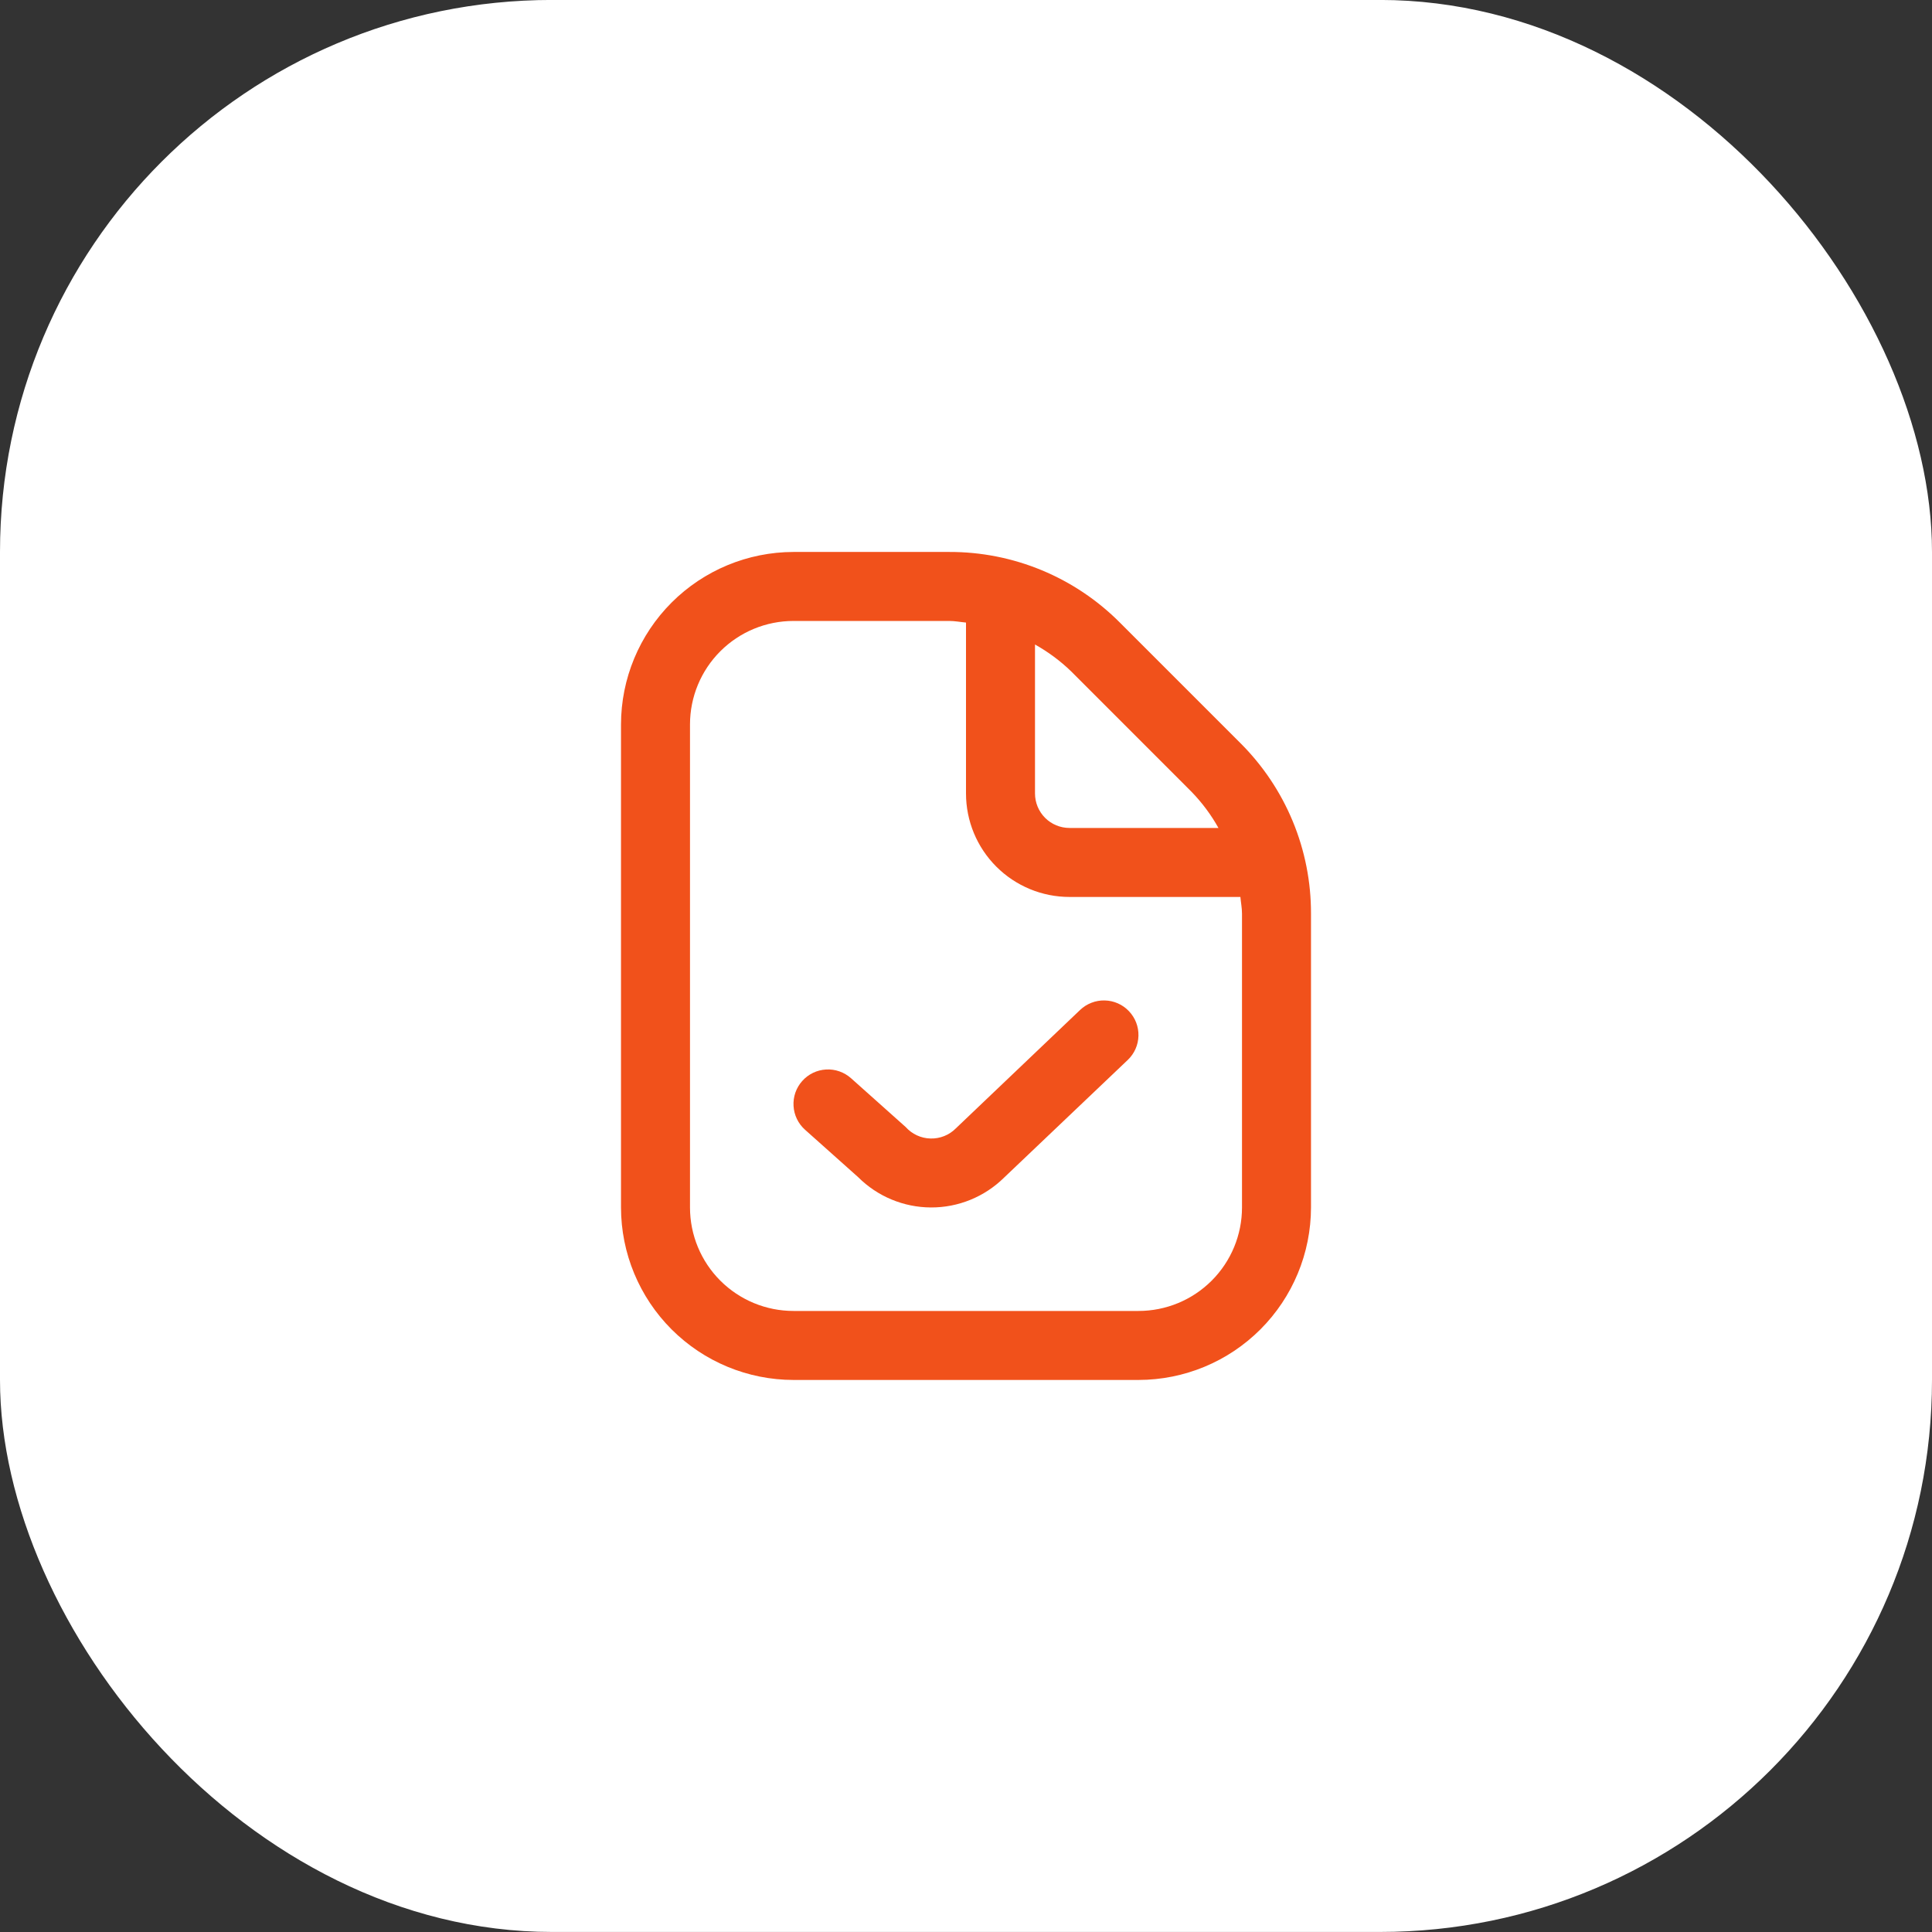 <?xml version="1.0" encoding="UTF-8"?> <svg xmlns="http://www.w3.org/2000/svg" width="42" height="42" viewBox="0 0 42 42" fill="none"><rect x="0" y="0" width="42" height="42" fill="#333333" stroke="none"/><rect y="-0.001" width="42" height="42" rx="12" fill="white"></rect><g clip-path="url(#clip0_39_572)"><path d="M26.962 16.151L24.348 13.537C23.862 13.048 23.283 12.66 22.646 12.396C22.009 12.132 21.326 11.997 20.636 11.999H17.25C16.256 12.001 15.303 12.396 14.6 13.099C13.897 13.802 13.501 14.755 13.5 15.749V26.249C13.501 27.244 13.897 28.197 14.6 28.9C15.303 29.603 16.256 29.998 17.25 29.999H24.75C25.744 29.998 26.697 29.603 27.4 28.9C28.103 28.197 28.499 27.244 28.5 26.249V19.863C28.502 19.173 28.367 18.49 28.103 17.853C27.839 17.216 27.451 16.638 26.962 16.151ZM25.902 17.212C26.131 17.448 26.328 17.712 26.488 17.999H23.25C23.051 17.999 22.86 17.92 22.72 17.78C22.579 17.639 22.5 17.448 22.5 17.249V14.011C22.787 14.172 23.052 14.368 23.288 14.597L25.902 17.212ZM27 26.249C27 26.846 26.763 27.418 26.341 27.84C25.919 28.262 25.347 28.499 24.75 28.499H17.25C16.653 28.499 16.081 28.262 15.659 27.84C15.237 27.418 15 26.846 15 26.249V15.749C15 15.152 15.237 14.58 15.659 14.158C16.081 13.736 16.653 13.499 17.25 13.499H20.636C20.76 13.499 20.878 13.523 21 13.534V17.249C21 17.846 21.237 18.418 21.659 18.84C22.081 19.262 22.653 19.499 23.25 19.499H26.965C26.976 19.621 27 19.739 27 19.863V26.249ZM24.543 21.983C24.68 22.127 24.754 22.319 24.749 22.518C24.744 22.717 24.661 22.905 24.517 23.042L21.825 25.603C21.402 26.019 20.831 26.252 20.238 26.249C19.644 26.247 19.075 26.01 18.655 25.59L17.5 24.559C17.352 24.427 17.262 24.241 17.251 24.042C17.245 23.944 17.259 23.845 17.291 23.752C17.324 23.659 17.374 23.573 17.44 23.5C17.505 23.426 17.585 23.366 17.674 23.323C17.762 23.28 17.859 23.256 17.957 23.25C18.156 23.238 18.351 23.307 18.5 23.439L19.688 24.5C19.756 24.576 19.839 24.638 19.932 24.681C20.025 24.724 20.125 24.748 20.228 24.75C20.33 24.753 20.432 24.735 20.527 24.697C20.622 24.659 20.708 24.602 20.78 24.529L23.48 21.956C23.552 21.888 23.636 21.834 23.728 21.799C23.82 21.763 23.918 21.746 24.017 21.749C24.116 21.751 24.213 21.773 24.303 21.813C24.394 21.853 24.475 21.911 24.543 21.983Z" fill="#F1511B"></path></g><defs><clipPath id="clip0_39_572"><rect width="18" height="18" fill="white" transform="translate(12 11.999)"></rect></clipPath></defs></svg> 
